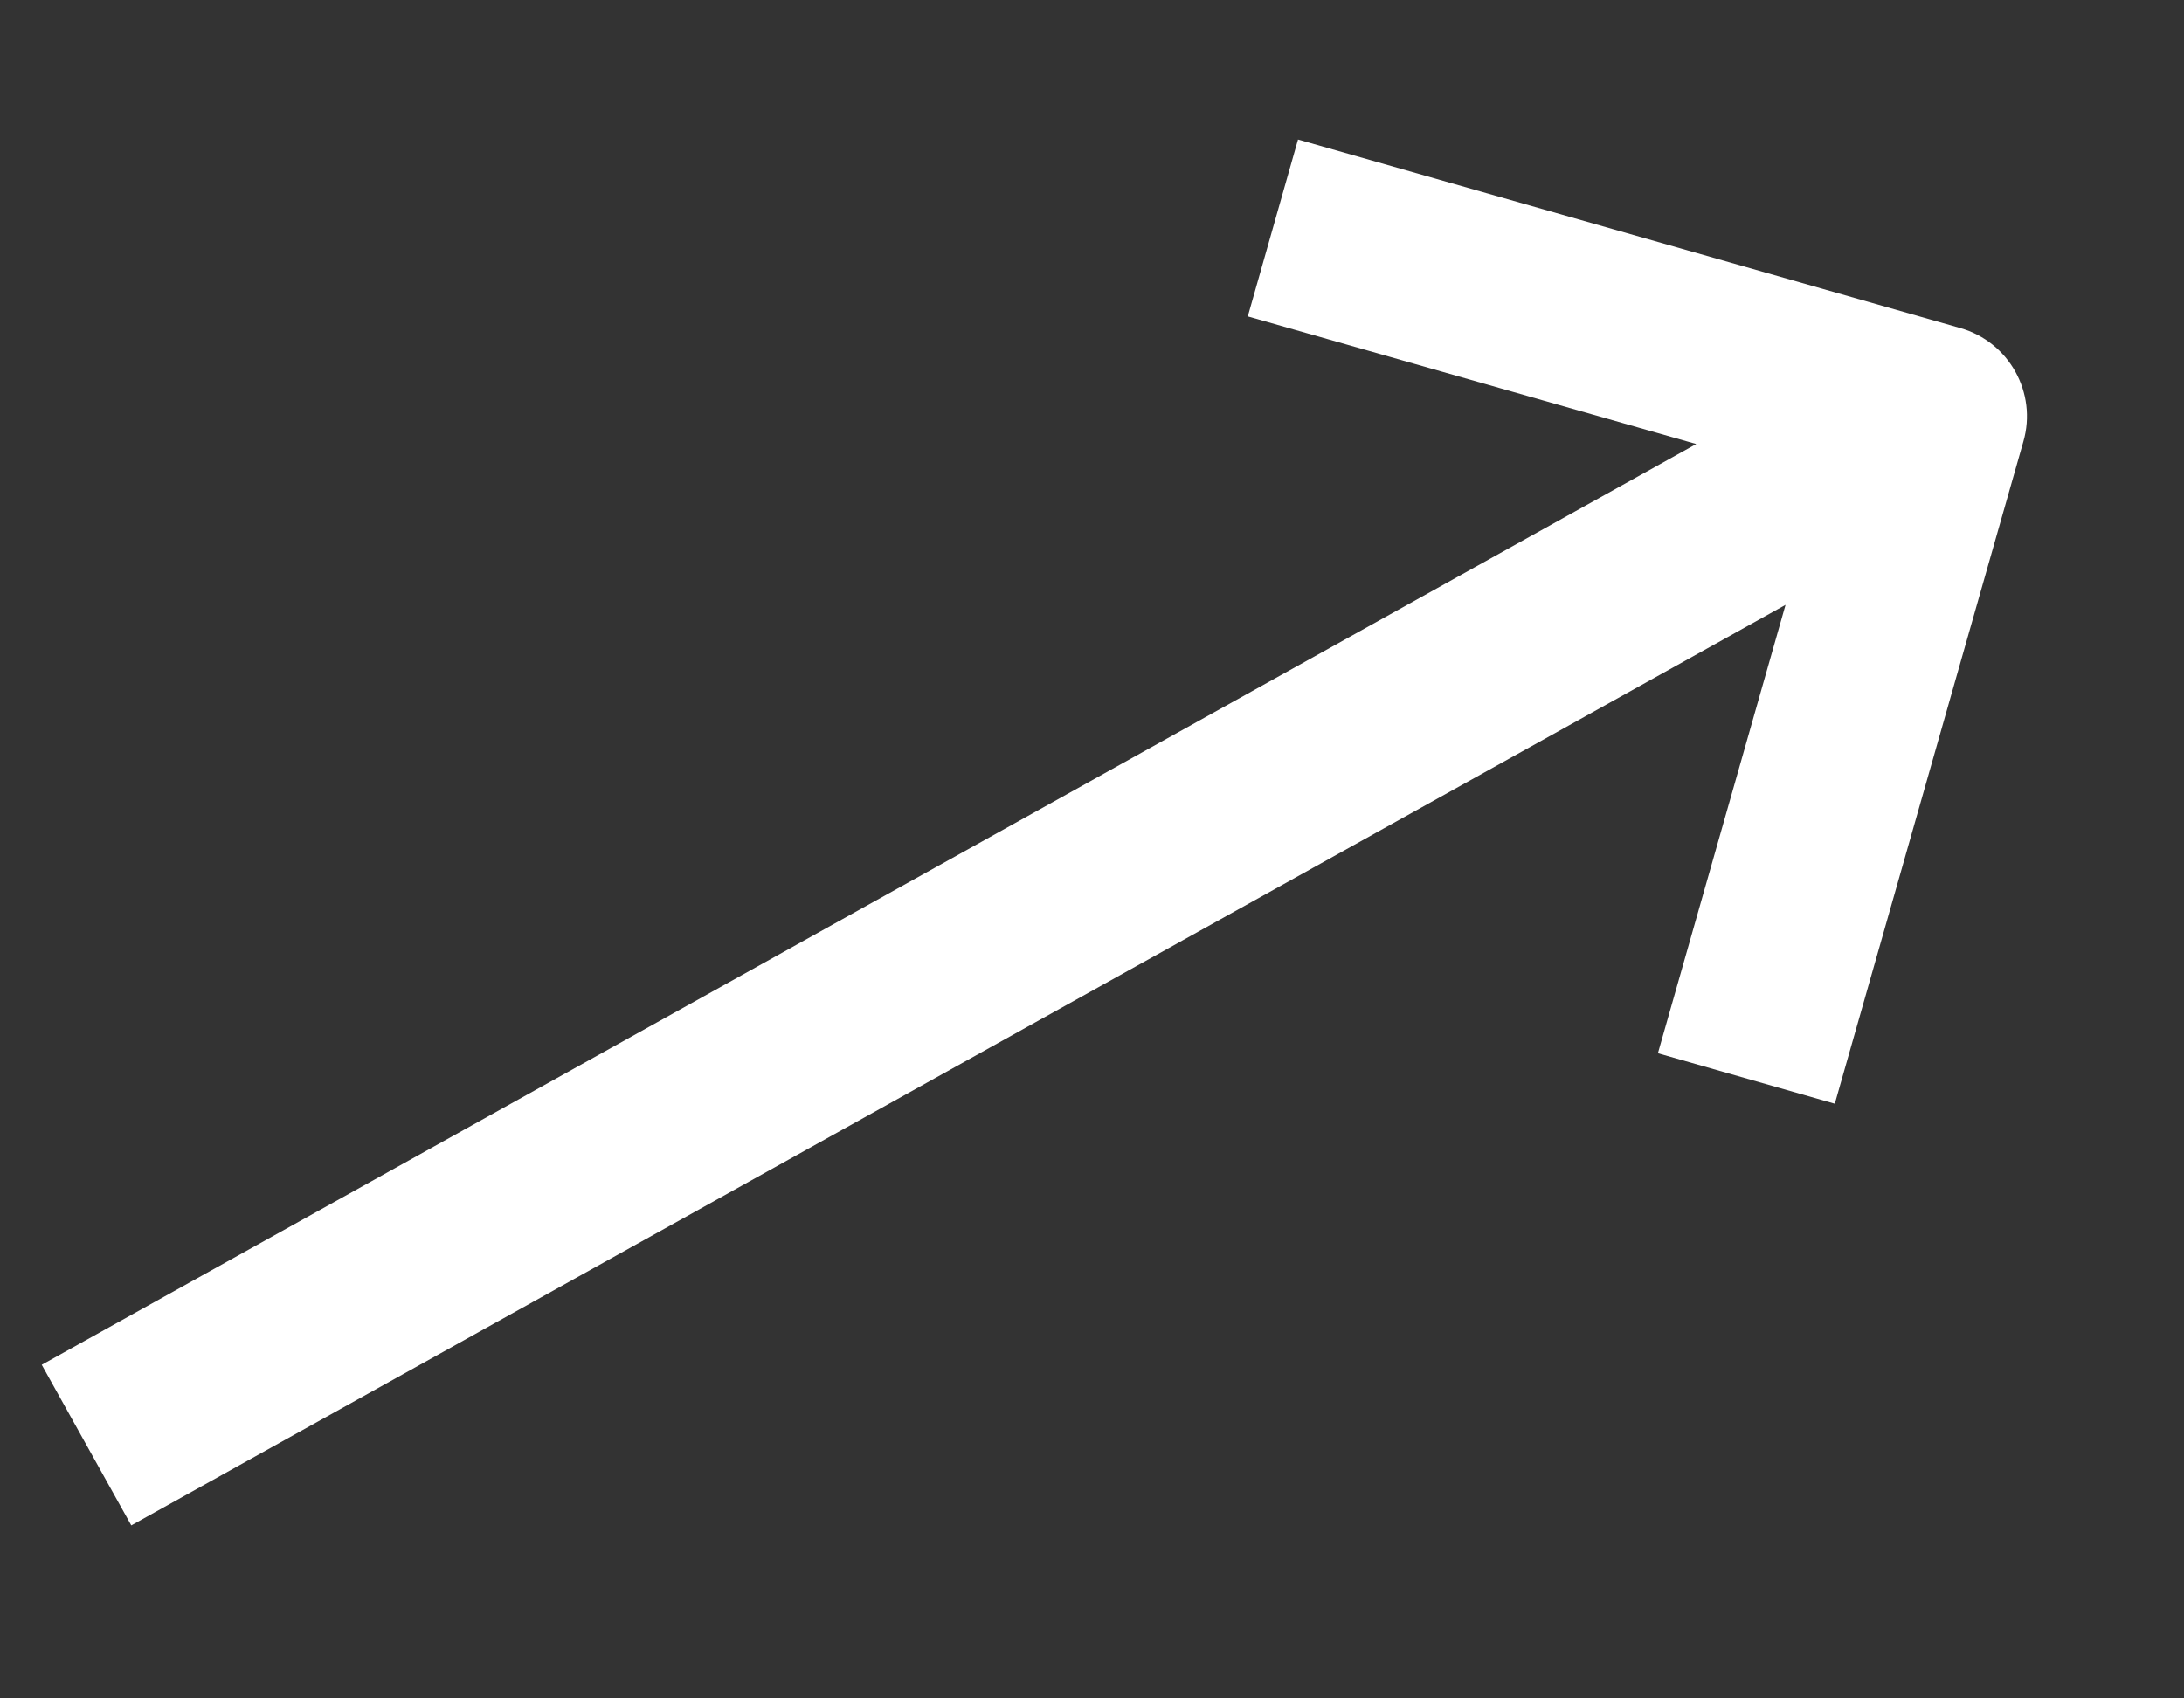 <?xml version="1.0" encoding="UTF-8"?> <svg xmlns="http://www.w3.org/2000/svg" width="9" height="7" viewBox="0 0 9 7" fill="none"><rect x="0" y="0" width="9" height="7" fill="#333333" stroke="none"/><path d="M8.078 1.352L5.349 0.575L5.142 1.304L6.99 1.83L0.172 5.625L0.541 6.287L7.358 2.493L6.832 4.341L7.561 4.549L8.338 1.82C8.396 1.619 8.279 1.409 8.078 1.352Z" fill="white"></path></svg> 